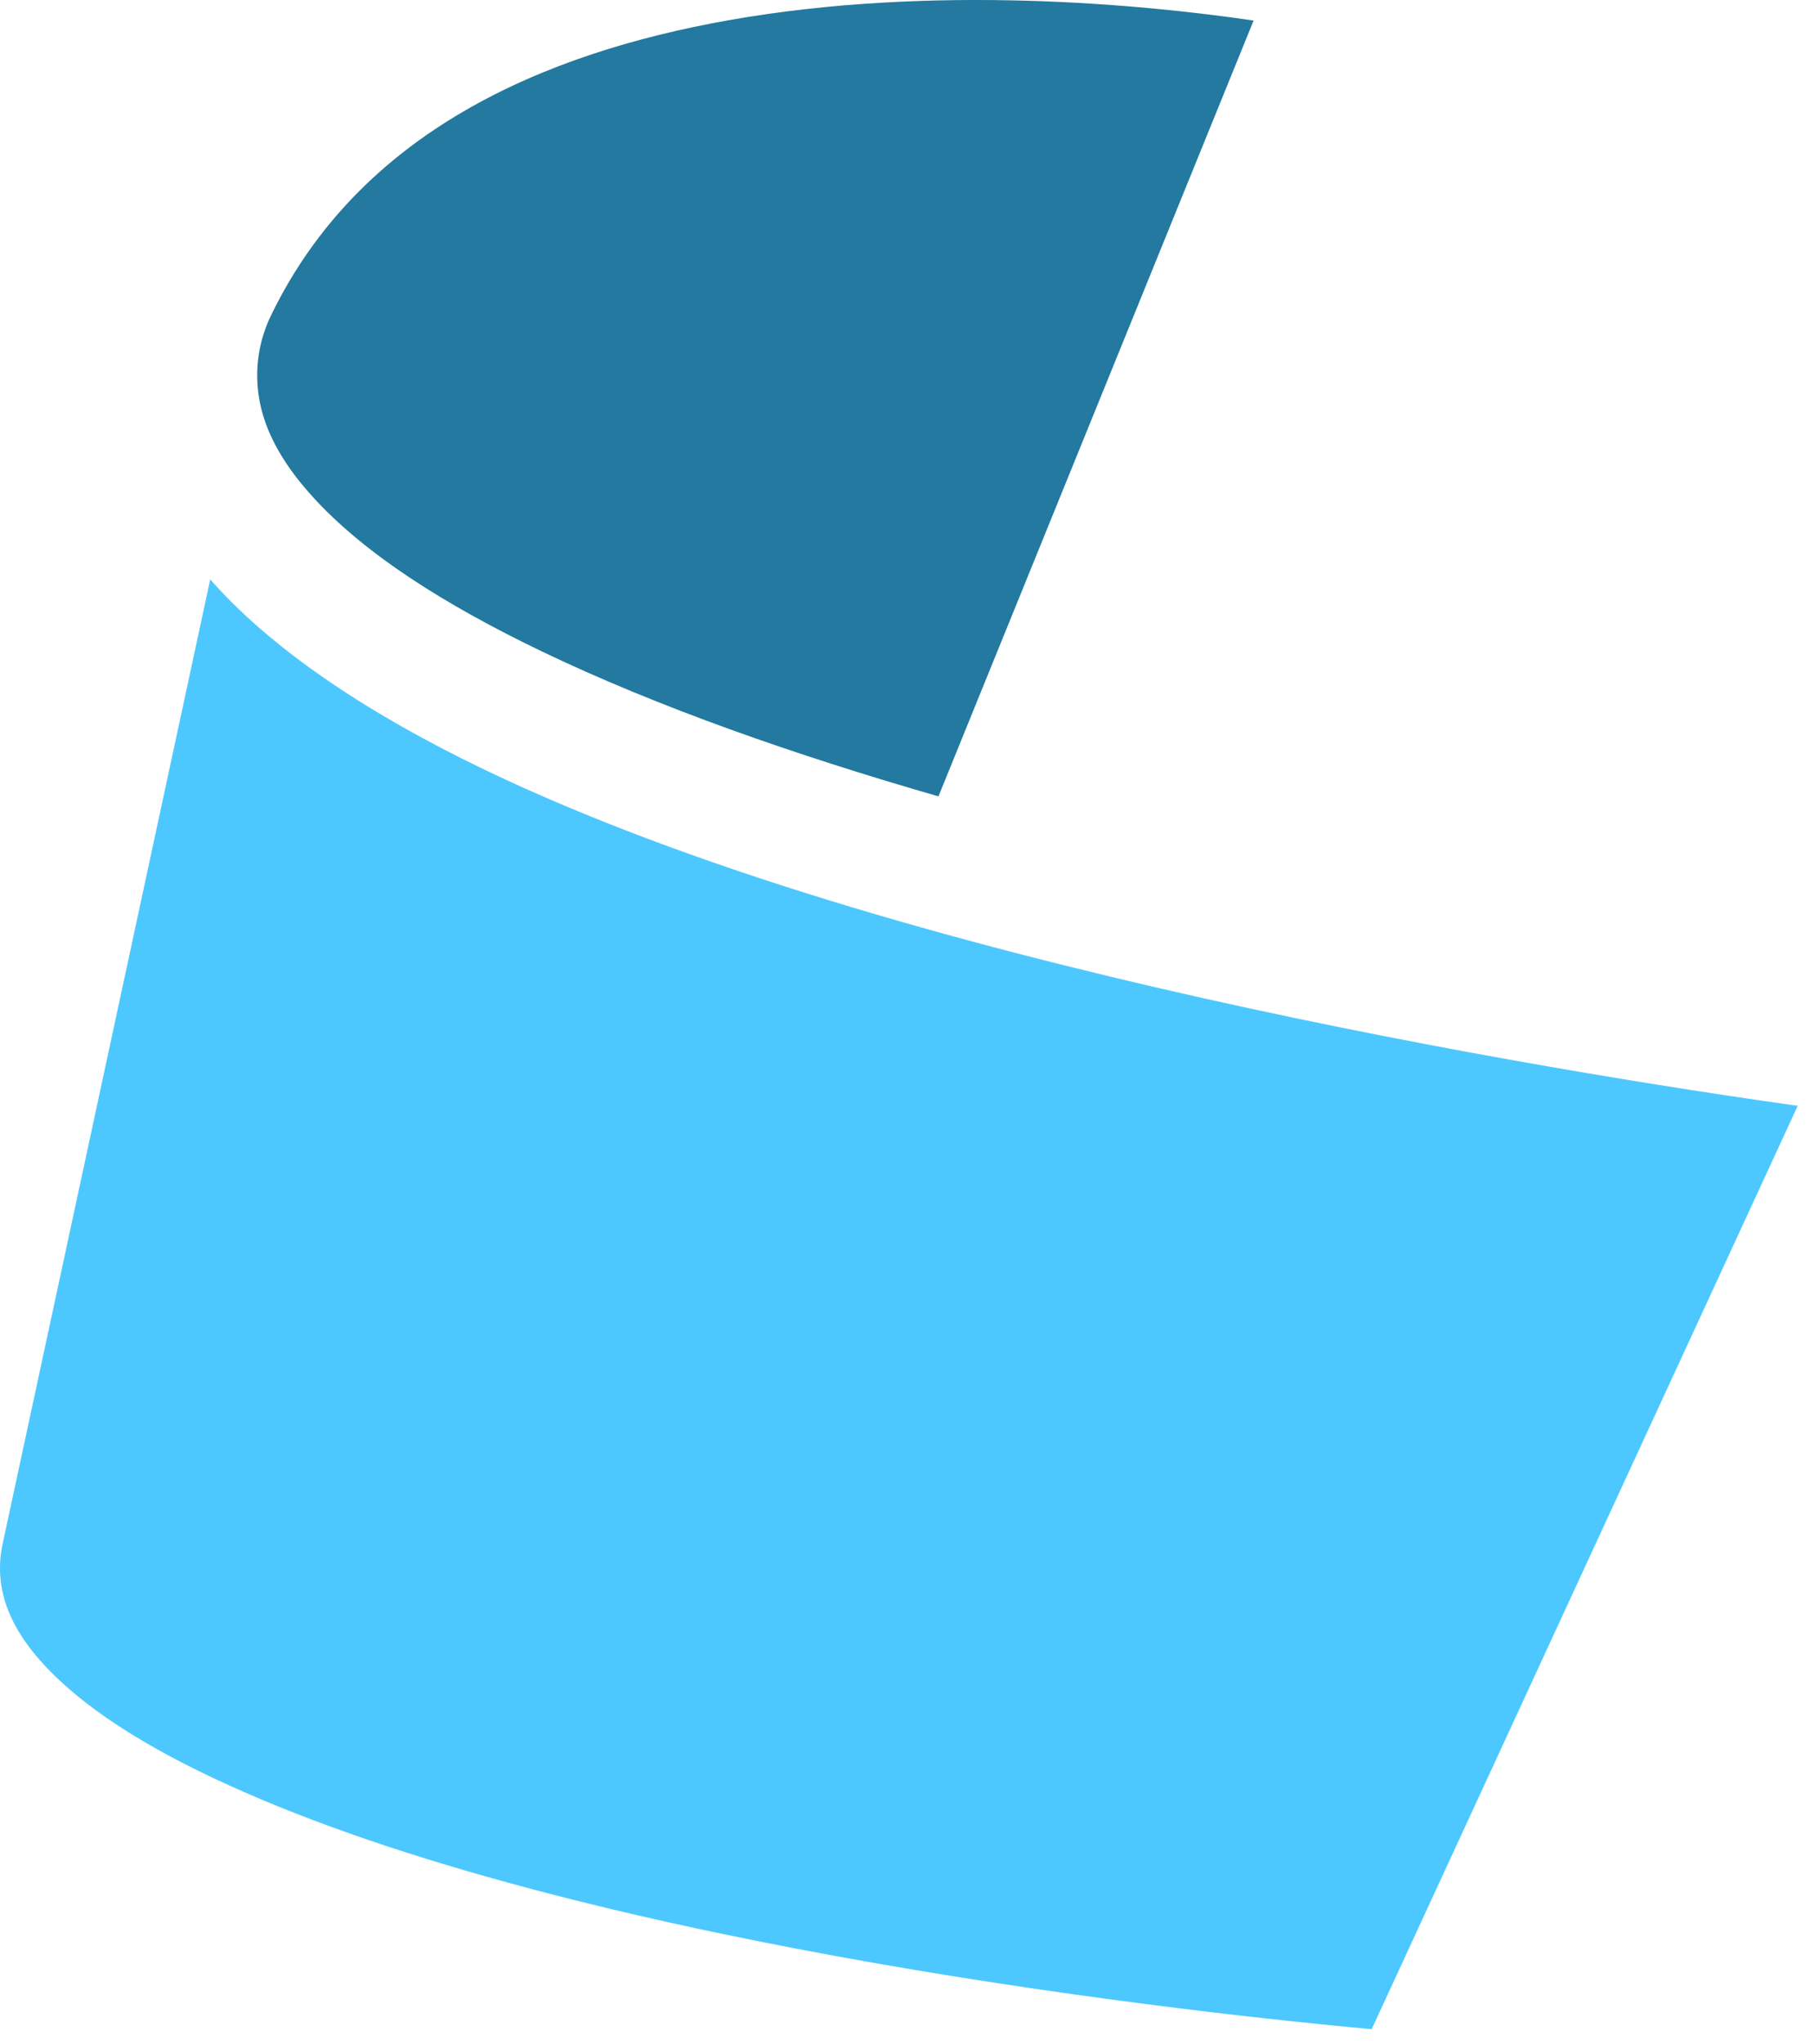 <svg width="103" height="116" viewBox="0 0 103 116" fill="none" xmlns="http://www.w3.org/2000/svg">
<path fill-rule="evenodd" clip-rule="evenodd" d="M14.637 22.037C14.514 20.622 14.742 19.239 15.396 17.889C20.433 7.494 30.845 3.015 41.374 1.148C53.011 -0.913 64.927 0.251 71.18 1.166L53.286 45.203C45.171 42.866 37.337 40.13 30.756 36.97C25.252 34.326 20.655 31.421 17.693 28.13C15.974 26.224 14.838 24.216 14.637 22.037Z" fill="#23799F"/>
<path fill-rule="evenodd" clip-rule="evenodd" d="M0.127 87.733L11.937 32.886L12.149 33.125C15.656 37.016 21.017 40.569 27.528 43.696C50.56 54.757 88.469 60.854 102.075 62.769L77.883 115.18C68.29 114.296 34.238 110.655 13.837 101.709C9.14 99.649 5.197 97.341 2.631 94.636C0.687 92.585 -0.385 90.328 0.127 87.733Z" fill="#4DC8FE"/>
</svg>
